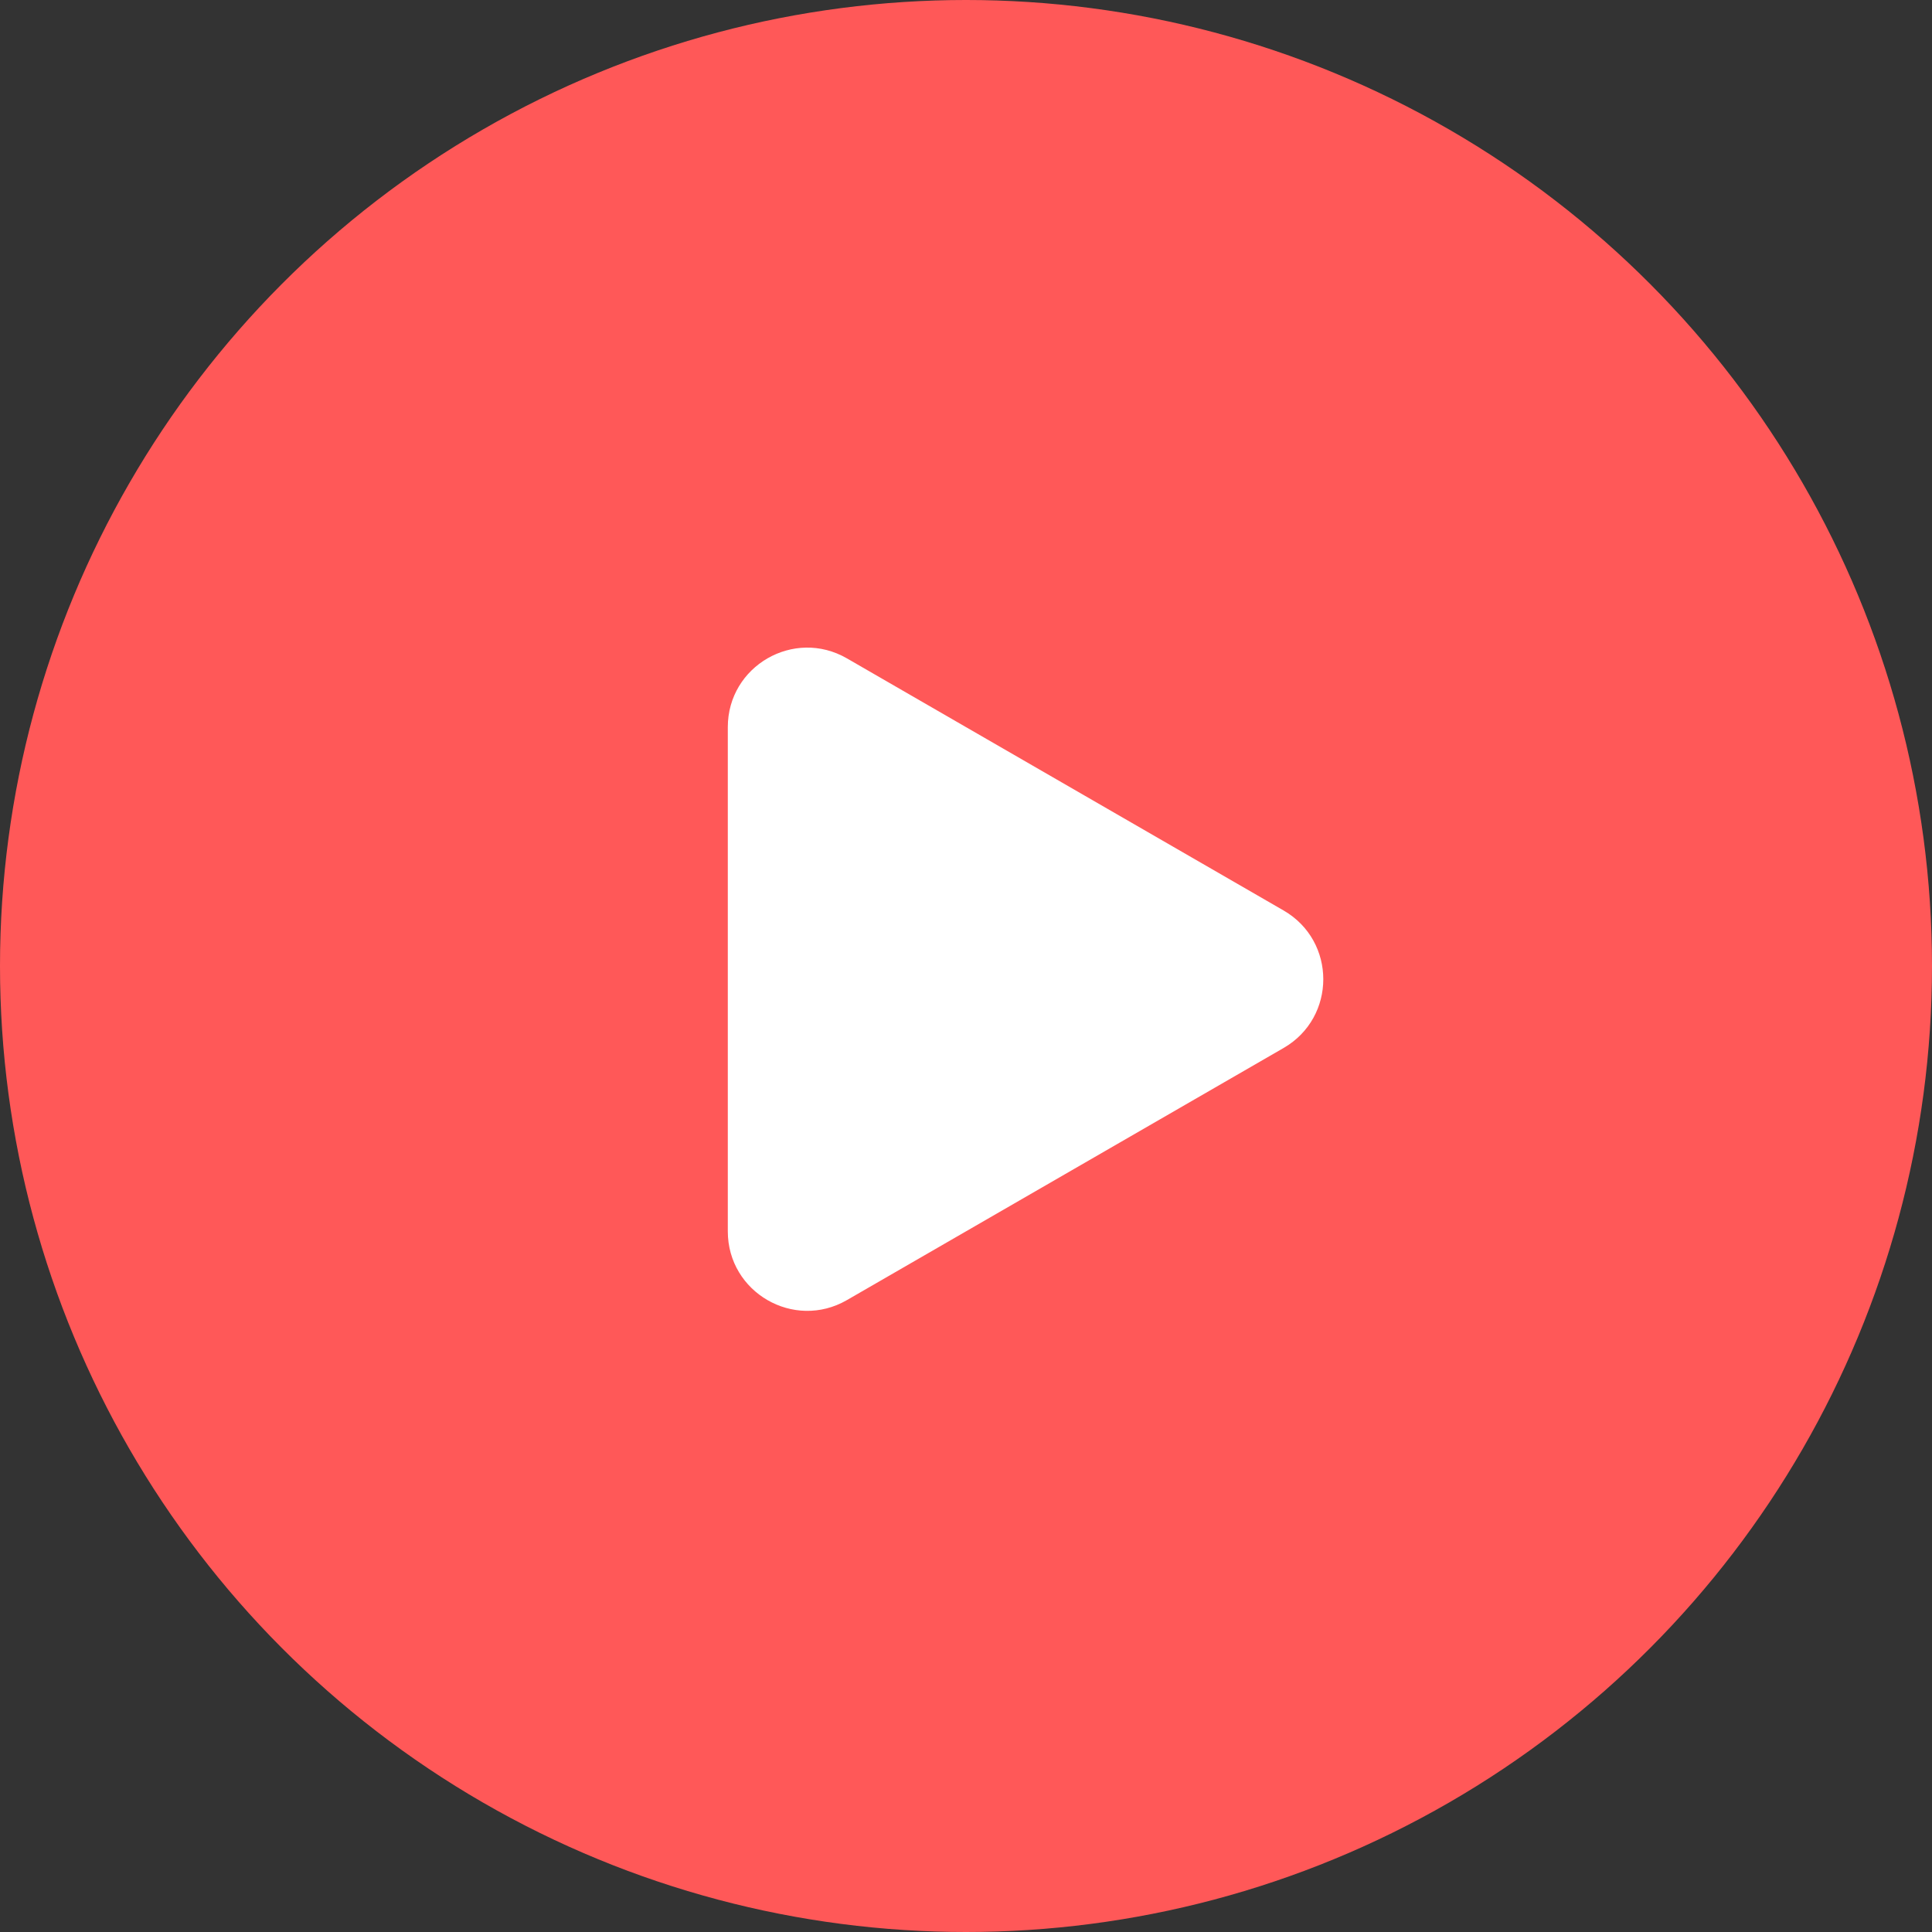 <svg width="73" height="73" viewBox="0 0 73 73" fill="none" xmlns="http://www.w3.org/2000/svg">
<rect x="0" y="0" width="73" height="73" fill="#333333" stroke="none"/>
<circle cx="36.5" cy="36.5" r="36.5" fill="#FF5858"/>
<path d="M48.5 34.402C50.5 35.557 50.5 38.443 48.5 39.598L32 49.124C30 50.279 27.5 48.836 27.5 46.526L27.5 27.474C27.5 25.164 30 23.721 32 24.876L48.5 34.402Z" fill="white"/>
</svg>
